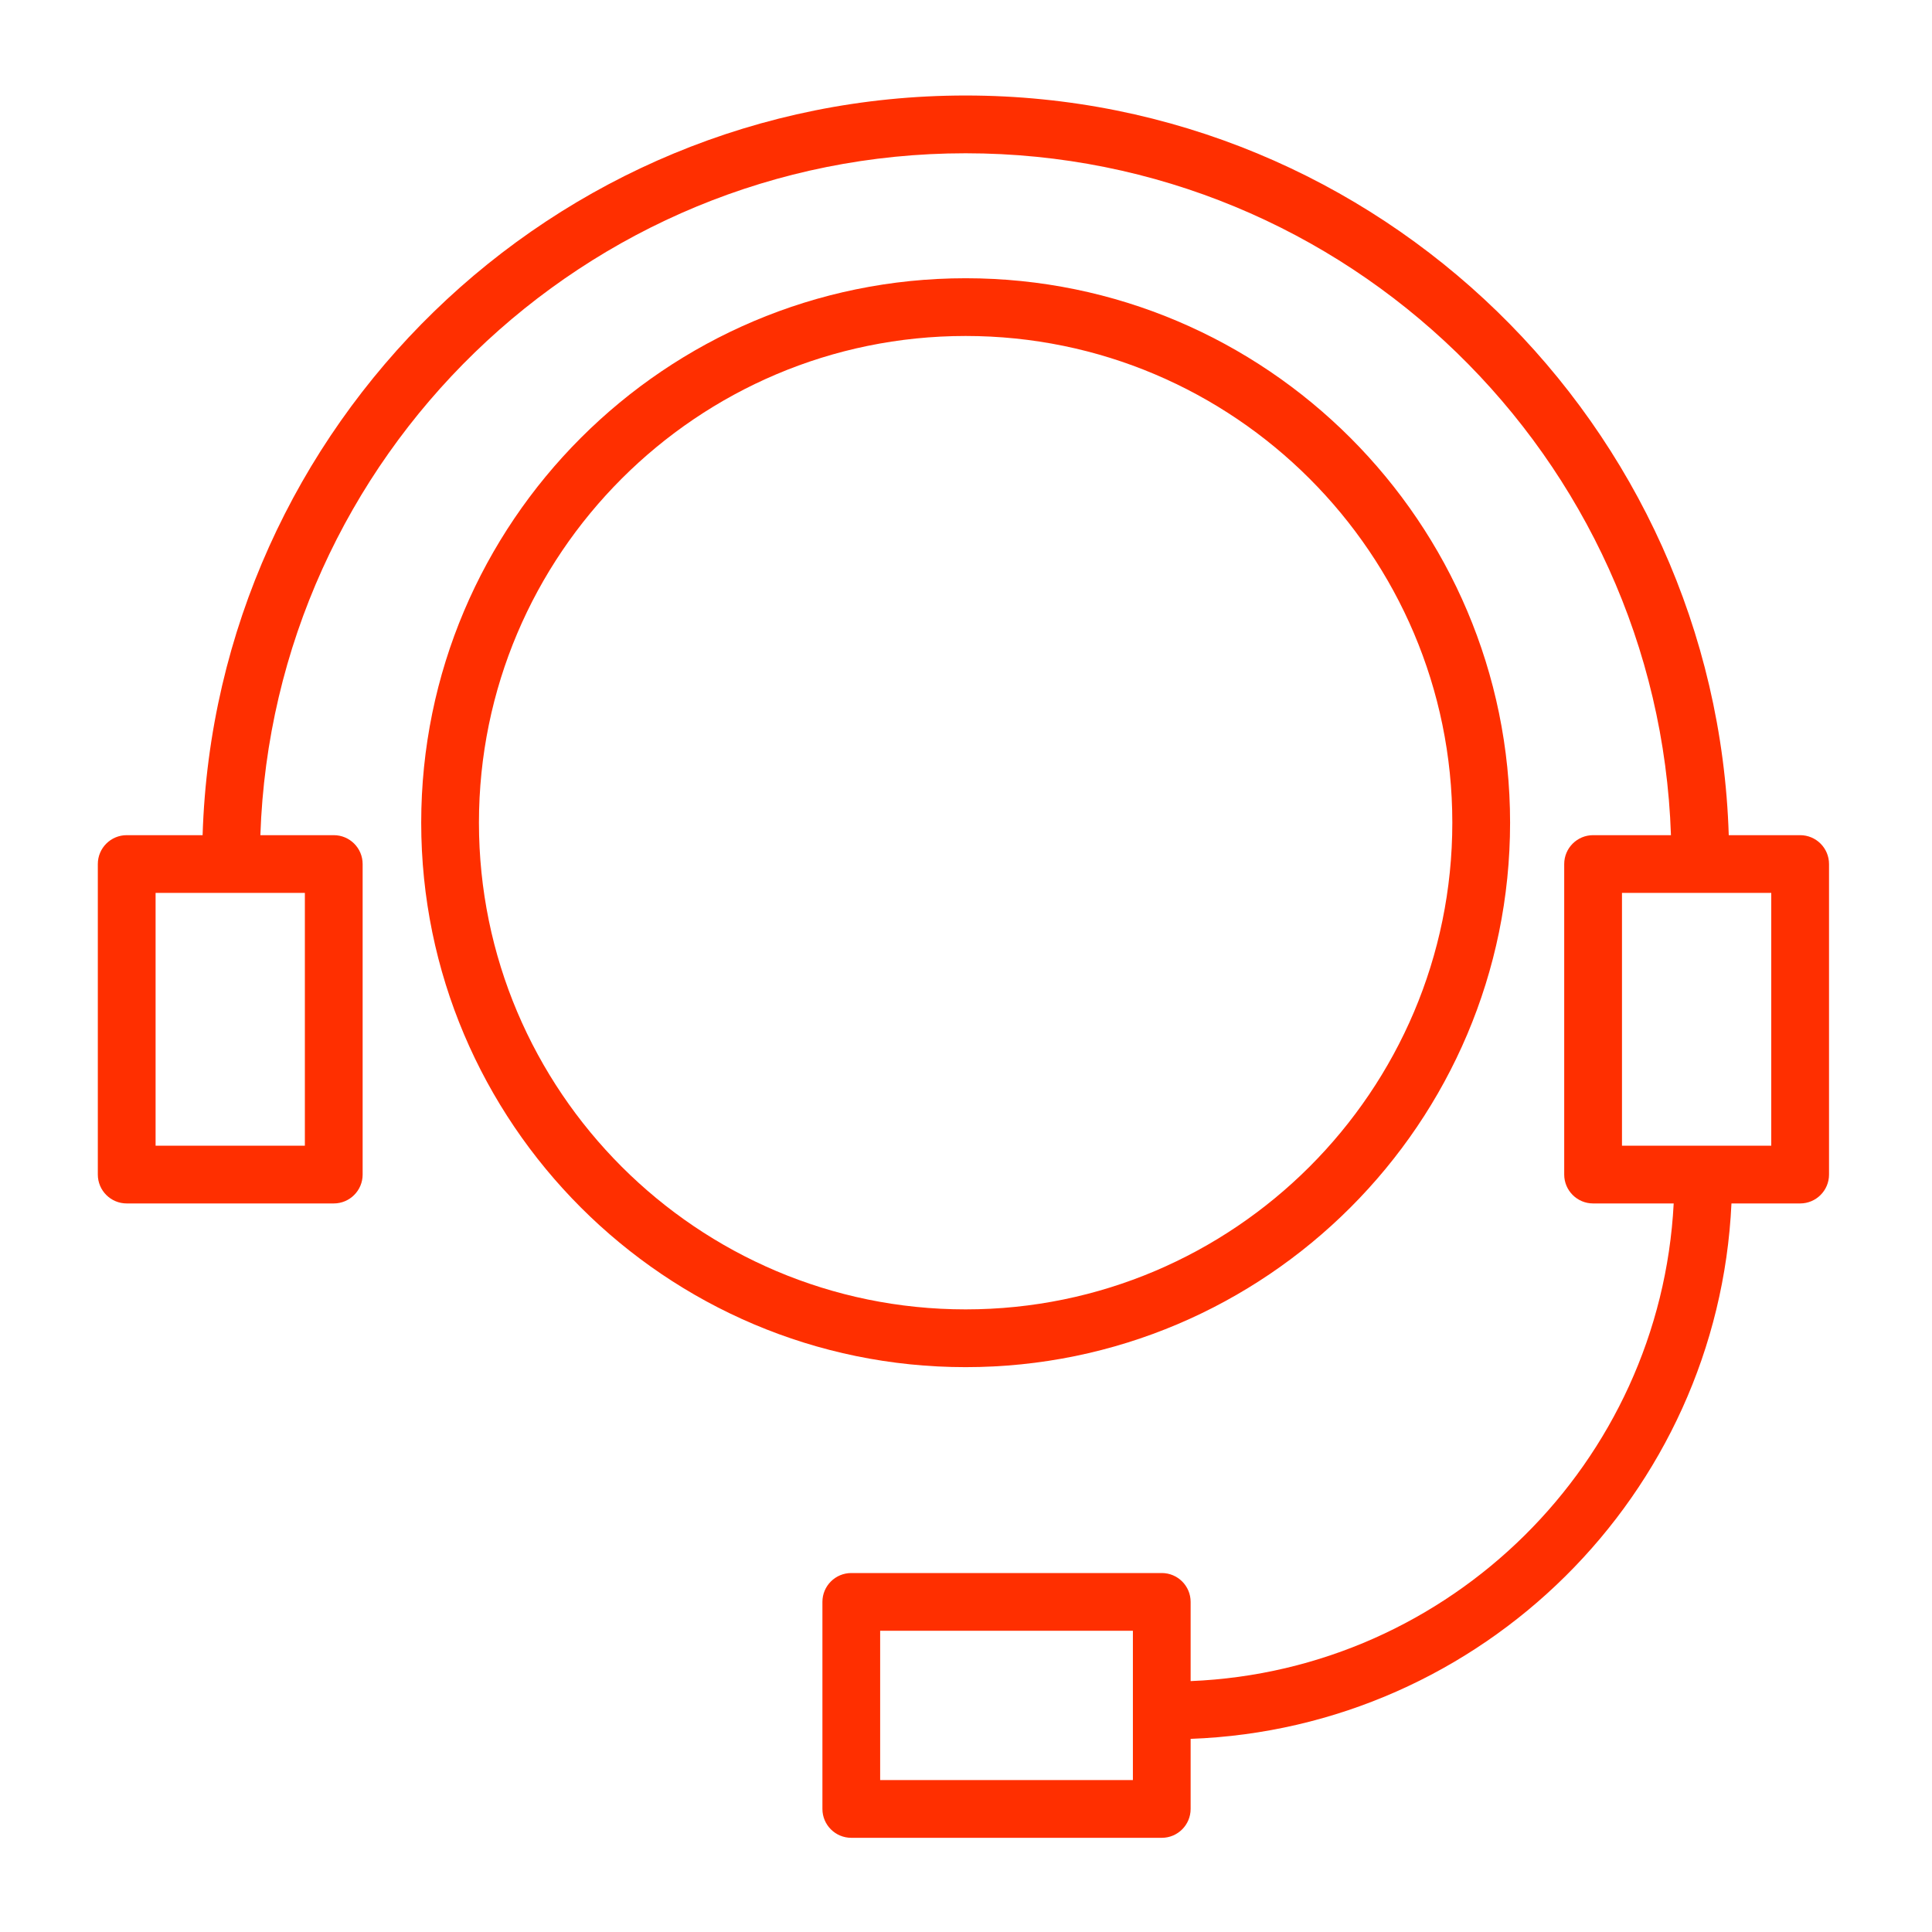 <svg width="60" height="60" viewBox="0 0 60 60" fill="none" xmlns="http://www.w3.org/2000/svg">
<path d="M46.897 25.549C46.897 16.226 39.312 8.641 29.989 8.641C20.666 8.641 13.081 16.226 13.081 25.549C13.081 34.872 20.666 42.458 29.989 42.458C39.312 42.458 46.897 34.872 46.897 25.549ZM14.874 25.549C14.874 17.215 21.654 10.434 29.988 10.434C38.322 10.434 45.103 17.215 45.103 25.549C45.103 33.883 38.322 40.664 29.988 40.664C21.654 40.664 14.874 33.883 14.874 25.549Z" fill="#FF2F00"/>
<path d="M55.905 25.937H53.688C53.291 13.204 42.816 2.966 29.988 2.966C17.161 2.966 6.688 13.204 6.292 25.937H3.935C3.44 25.937 3.038 26.338 3.038 26.834V36.477C3.038 36.972 3.44 37.374 3.935 37.374H10.365C10.861 37.374 11.262 36.972 11.262 36.477V26.834C11.262 26.338 10.861 25.937 10.365 25.937H8.086C8.481 14.193 18.151 4.76 29.988 4.76C41.828 4.76 51.498 14.193 51.893 25.937H49.475C48.98 25.937 48.578 26.338 48.578 26.834V36.477C48.578 36.972 48.98 37.374 49.475 37.374H51.978C51.561 45.42 45.046 51.878 36.976 52.208V49.748C36.976 49.253 36.575 48.852 36.08 48.852H26.438C25.942 48.852 25.541 49.253 25.541 49.748V56.178C25.541 56.673 25.942 57.075 26.438 57.075H36.08C36.575 57.075 36.976 56.673 36.976 56.178V54.002C46.035 53.669 53.353 46.409 53.772 37.374H55.905C56.4 37.374 56.802 36.972 56.802 36.477V26.834C56.802 26.338 56.4 25.937 55.905 25.937ZM9.468 35.58H4.832V27.73H9.468V35.58ZM35.183 55.281H27.334V50.645H35.183V55.281ZM55.008 35.58H50.372V27.73H55.008V35.58Z" fill="#FF2F00"/>
</svg>
